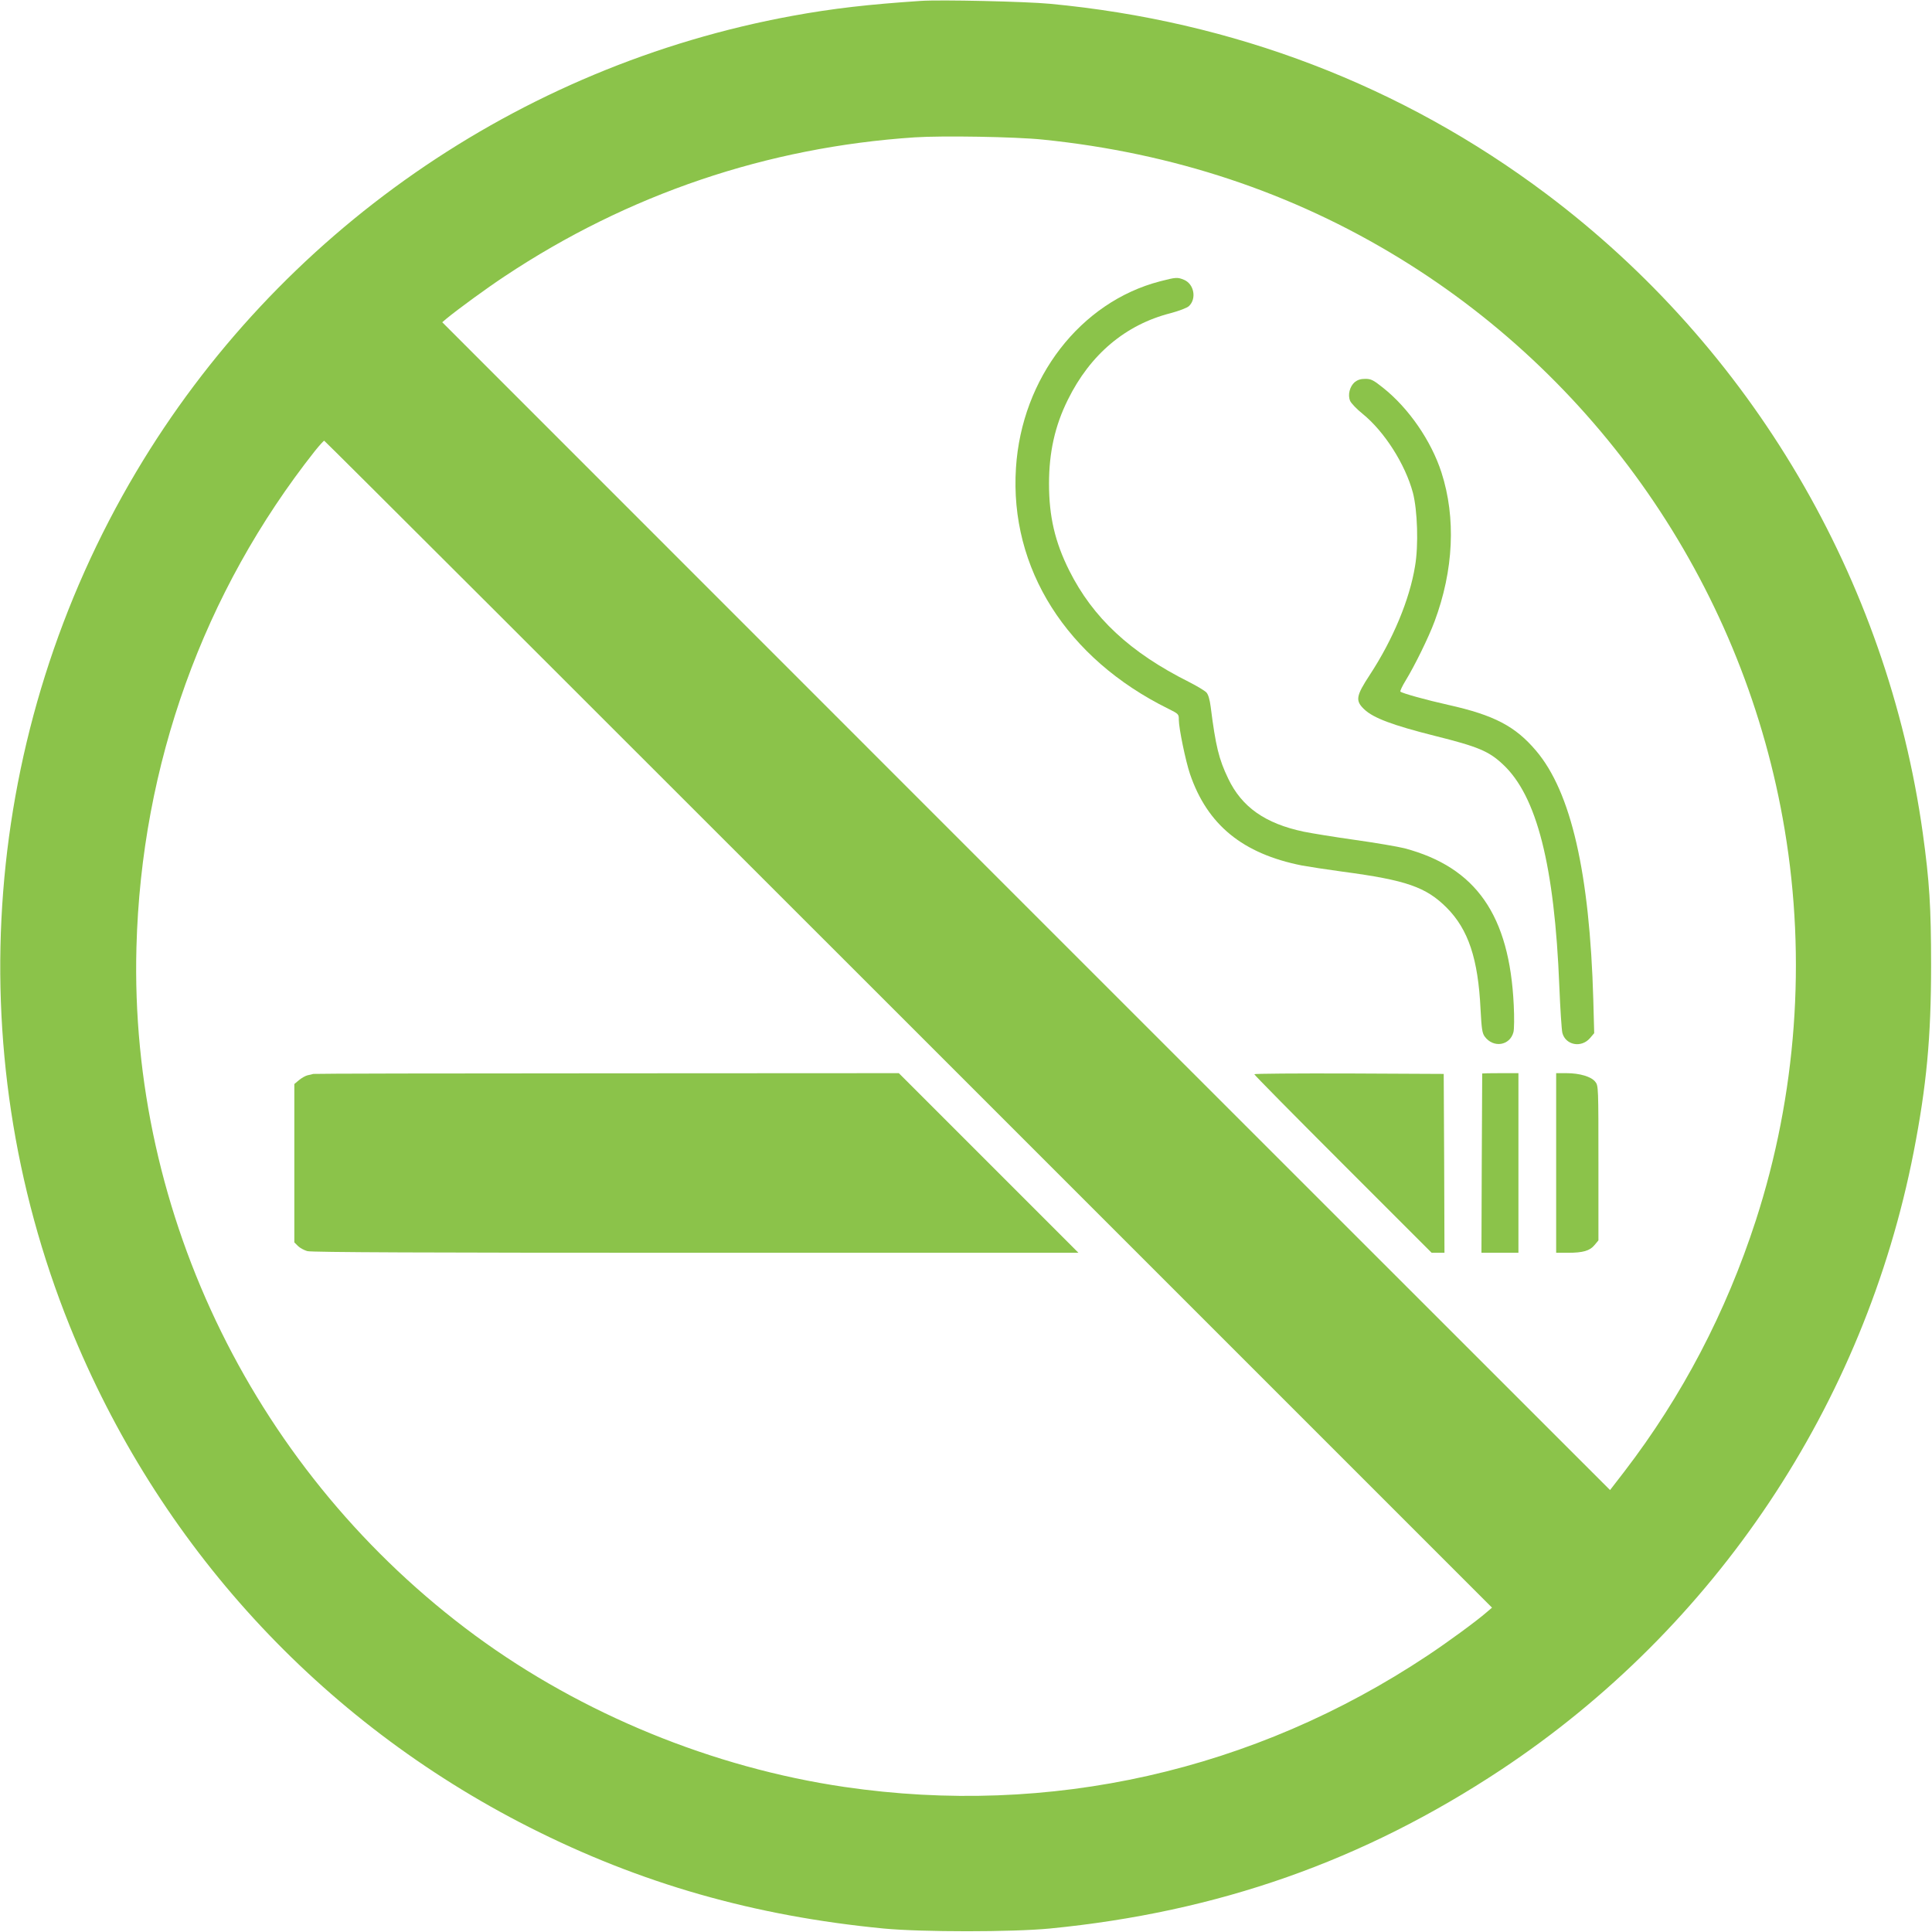 <?xml version="1.0" standalone="no"?>
<!DOCTYPE svg PUBLIC "-//W3C//DTD SVG 20010904//EN"
 "http://www.w3.org/TR/2001/REC-SVG-20010904/DTD/svg10.dtd">
<svg version="1.0" xmlns="http://www.w3.org/2000/svg"
 width="1280pt" height="1280pt" viewBox="0 0 1280 1280"
 preserveAspectRatio="xMidYMid meet">
<g transform="translate(0,1280) scale(0.1,-0.1)"
fill="#8bc34a" stroke="none">
<path d="M6100 12794 c-345 -23 -583 -50 -850 -99 -1815 -332 -3406 -1437
-4347 -3020 -1021 -1717 -1184 -3817 -441 -5660 585 -1449 1656 -2617 3043
-3320 738 -374 1491 -589 2350 -672 254 -24 849 -24 1100 0 1115 109 2077 448
2990 1052 1420 941 2407 2419 2734 4095 85 438 115 756 115 1235 0 386 -11
557 -55 875 -235 1685 -1136 3215 -2494 4235 -956 718 -2074 1146 -3290 1260
-159 15 -726 28 -855 19z m810 -919 c862 -88 1651 -350 2363 -786 1354 -829
2290 -2217 2551 -3786 144 -860 78 -1757 -191 -2588 -198 -610 -487 -1163
-871 -1664 l-95 -123 -3869 3868 -3868 3869 27 23 c79 65 268 203 386 281 818
544 1739 856 2717 921 181 12 669 4 850 -15z m-890 -5861 l3865 -3865 -35 -30
c-70 -61 -263 -202 -393 -288 -1150 -765 -2503 -1069 -3862 -870 -873 128
-1740 484 -2445 1002 -1449 1066 -2294 2782 -2246 4562 32 1208 443 2352 1183
3288 30 37 57 67 61 67 4 0 1746 -1740 3872 -3866z"/>
<path d="M7685 10936 c-527 -137 -916 -640 -954 -1236 -43 -666 335 -1263
1010 -1596 68 -34 69 -35 69 -73 0 -56 45 -273 74 -359 115 -337 349 -528 741
-606 44 -8 166 -27 270 -41 422 -56 553 -102 690 -239 143 -144 208 -338 224
-673 7 -131 11 -158 28 -181 57 -77 167 -60 190 30 5 18 6 98 2 178 -28 597
-250 914 -724 1040 -44 11 -190 36 -325 55 -135 19 -289 44 -343 55 -255 54
-410 163 -500 352 -62 129 -83 215 -116 476 -6 47 -16 81 -28 94 -10 11 -61
42 -114 69 -392 196 -638 426 -795 739 -95 190 -134 359 -134 575 0 208 39
384 125 557 148 300 382 497 680 573 59 16 109 35 122 47 52 49 34 146 -32
174 -44 18 -52 18 -160 -10z"/>
<path d="M8975 10268 c-33 -29 -47 -85 -30 -124 7 -16 44 -55 83 -86 144 -117
282 -333 333 -523 30 -116 38 -347 14 -486 -36 -222 -147 -487 -299 -719 -93
-142 -98 -172 -37 -230 60 -57 188 -105 466 -175 289 -72 359 -102 452 -189
225 -209 342 -670 374 -1471 6 -148 15 -287 20 -308 21 -81 125 -102 183 -35
l28 33 -6 222 c-24 838 -147 1376 -379 1649 -138 163 -278 236 -582 304 -144
32 -306 77 -317 88 -3 4 12 36 34 72 61 100 152 285 192 392 127 340 143 687
46 988 -68 210 -217 426 -387 561 -65 52 -80 59 -118 59 -31 0 -51 -7 -70 -22z"/>
<path d="M8310 5683 c0 -5 264 -272 588 -596 l587 -587 43 0 42 0 -2 593 -3
592 -627 3 c-346 1 -628 -1 -628 -5z"/>
<path d="M9820 5688 c0 -2 -1 -270 -3 -596 l-2 -592 123 0 122 0 0 595 0 595
-120 0 c-66 0 -120 -1 -120 -2z"/>
<path d="M10310 5095 l0 -595 78 0 c99 0 145 13 176 51 l26 31 0 512 c0 503 0
514 -21 539 -26 34 -103 57 -191 57 l-68 0 0 -595z"/>
<path d="M2075 5685 c-5 -2 -22 -6 -37 -9 -14 -3 -40 -18 -57 -32 l-31 -26 0
-524 0 -525 24 -24 c13 -13 41 -28 62 -34 27 -8 794 -11 2574 -11 l2535 0
-595 595 -595 595 -1935 -1 c-1064 0 -1939 -2 -1945 -4z"/>
</g>
</svg>
